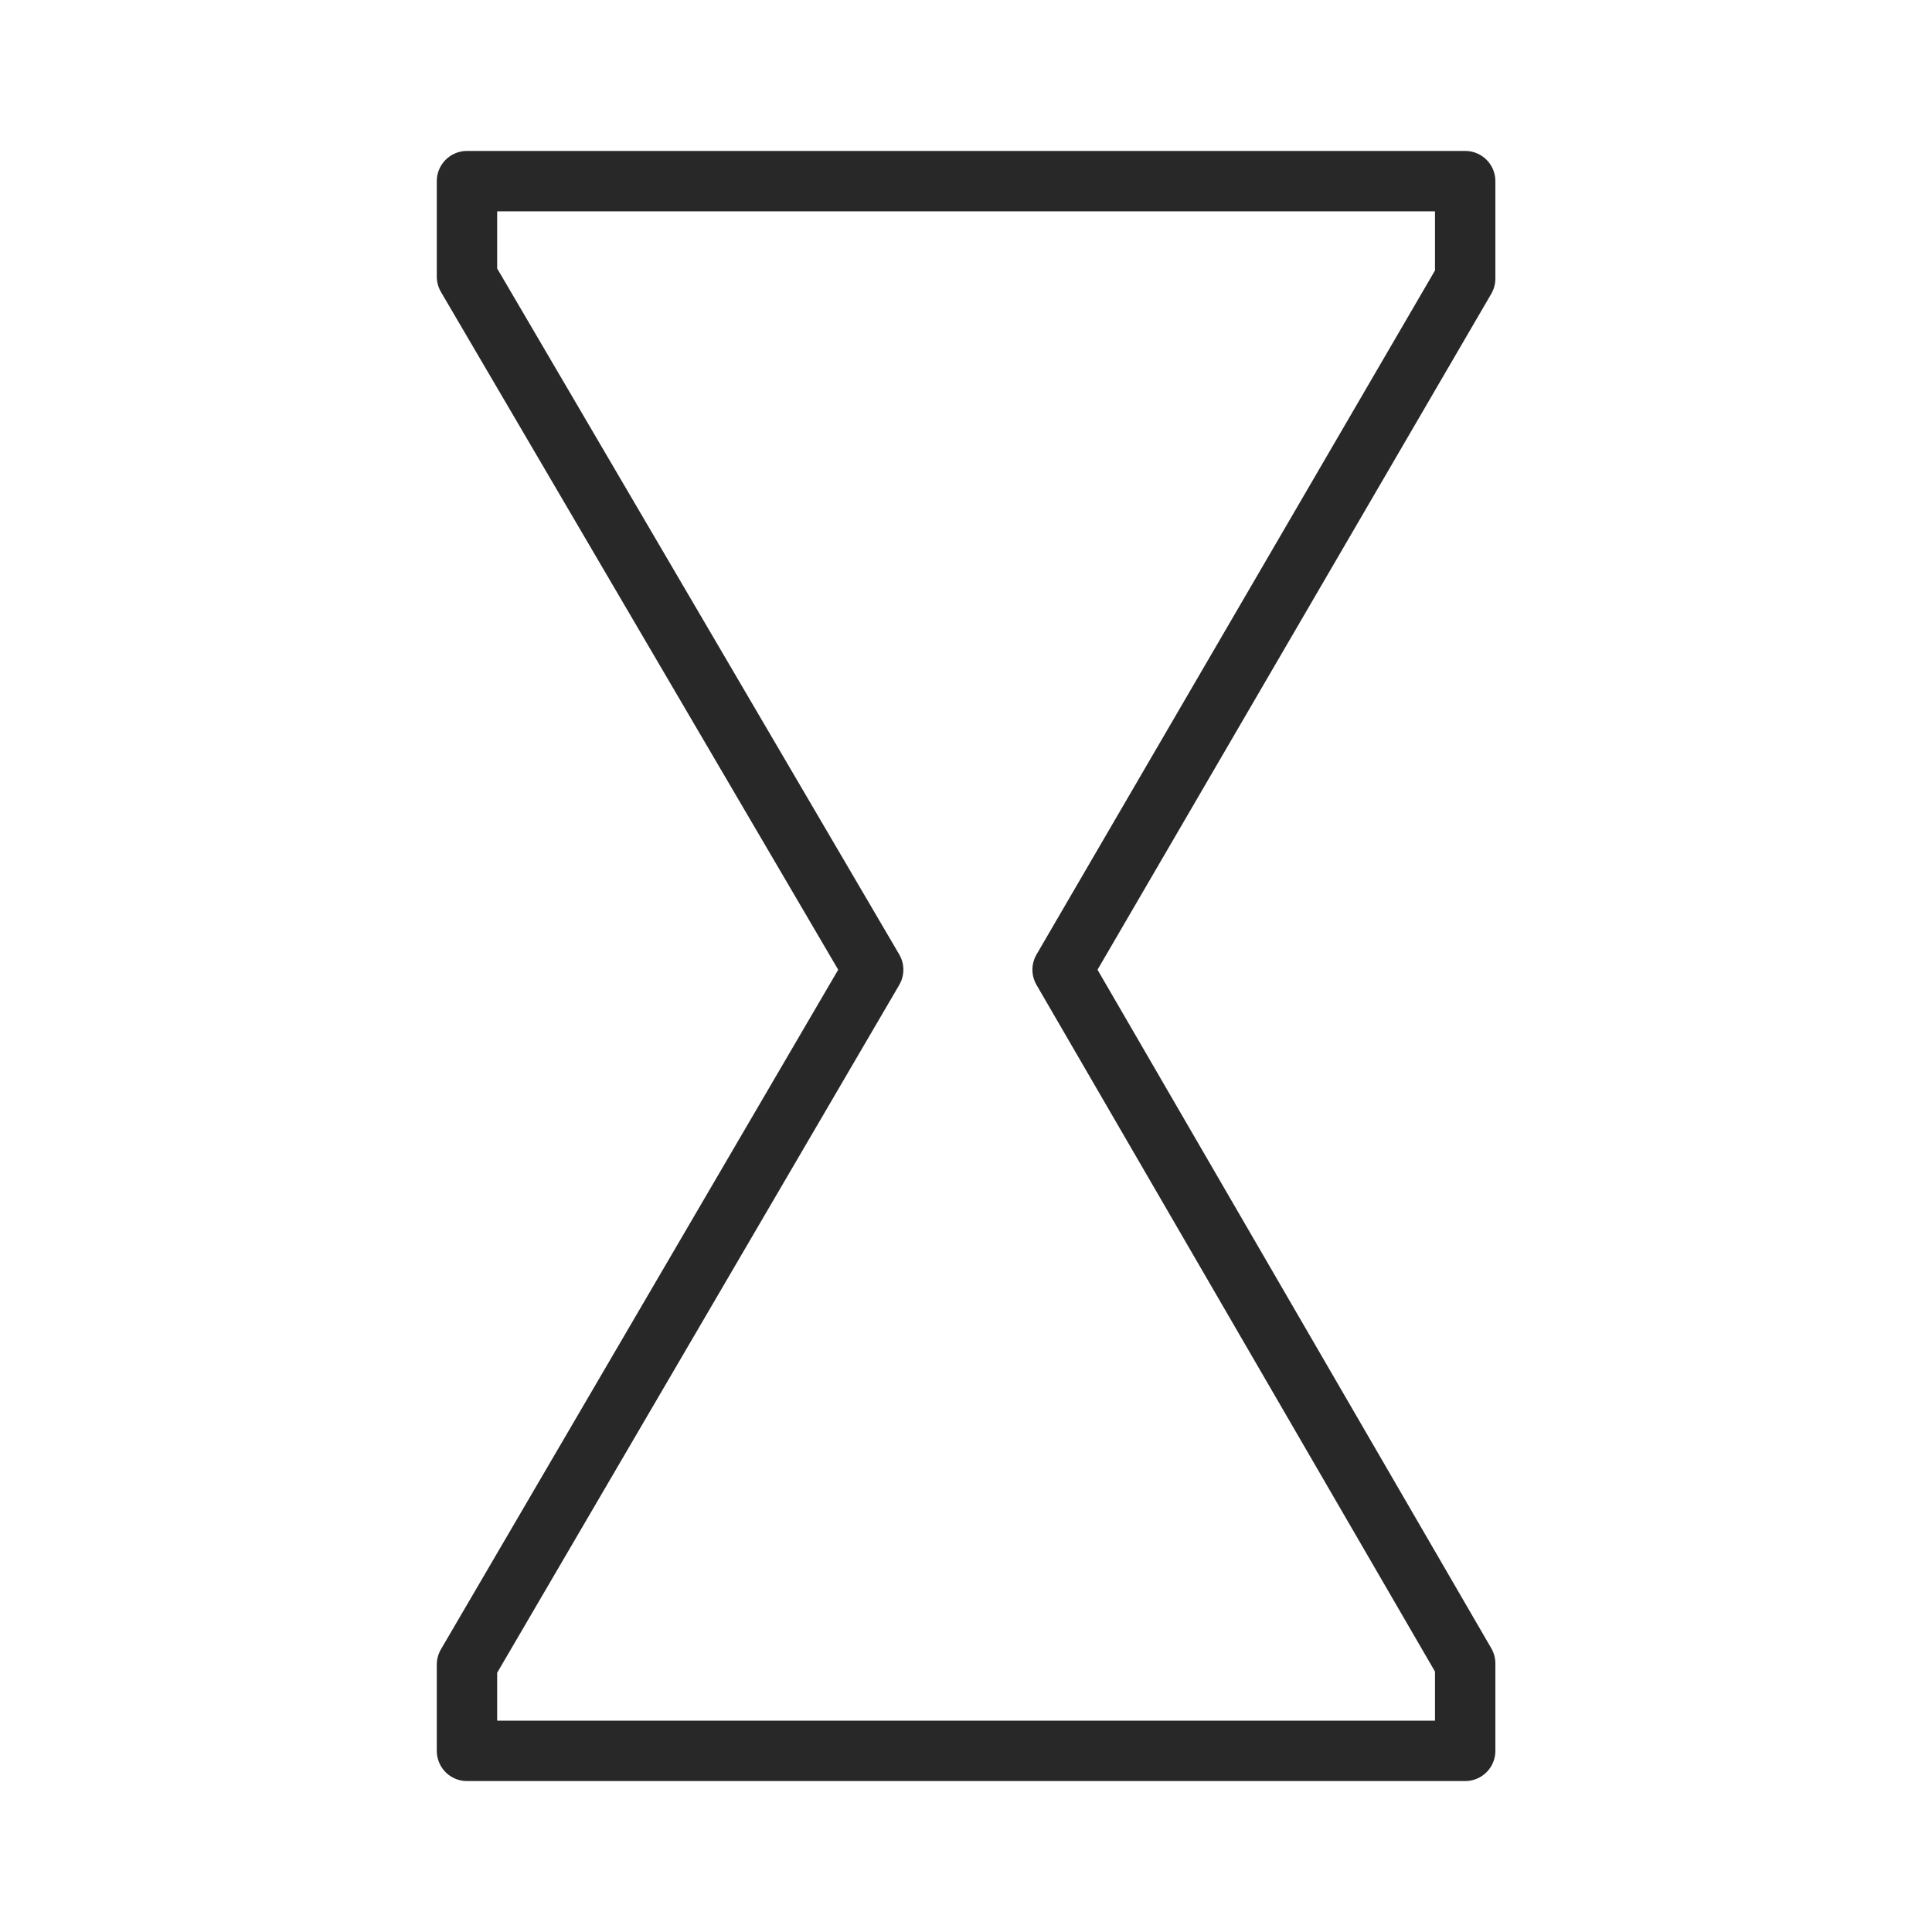 <?xml version="1.0" encoding="UTF-8"?> <svg xmlns="http://www.w3.org/2000/svg" width="24" height="24" viewBox="0 0 24 24" fill="none"><path d="M5.801 2.25V3.437L10.847 12.046L5.801 20.678V21.75H18.201V20.664L13.2 12.046L18.201 3.461V2.25H5.801Z" stroke="#282828" stroke-width="0.75" stroke-linecap="round" stroke-linejoin="round"></path></svg> 